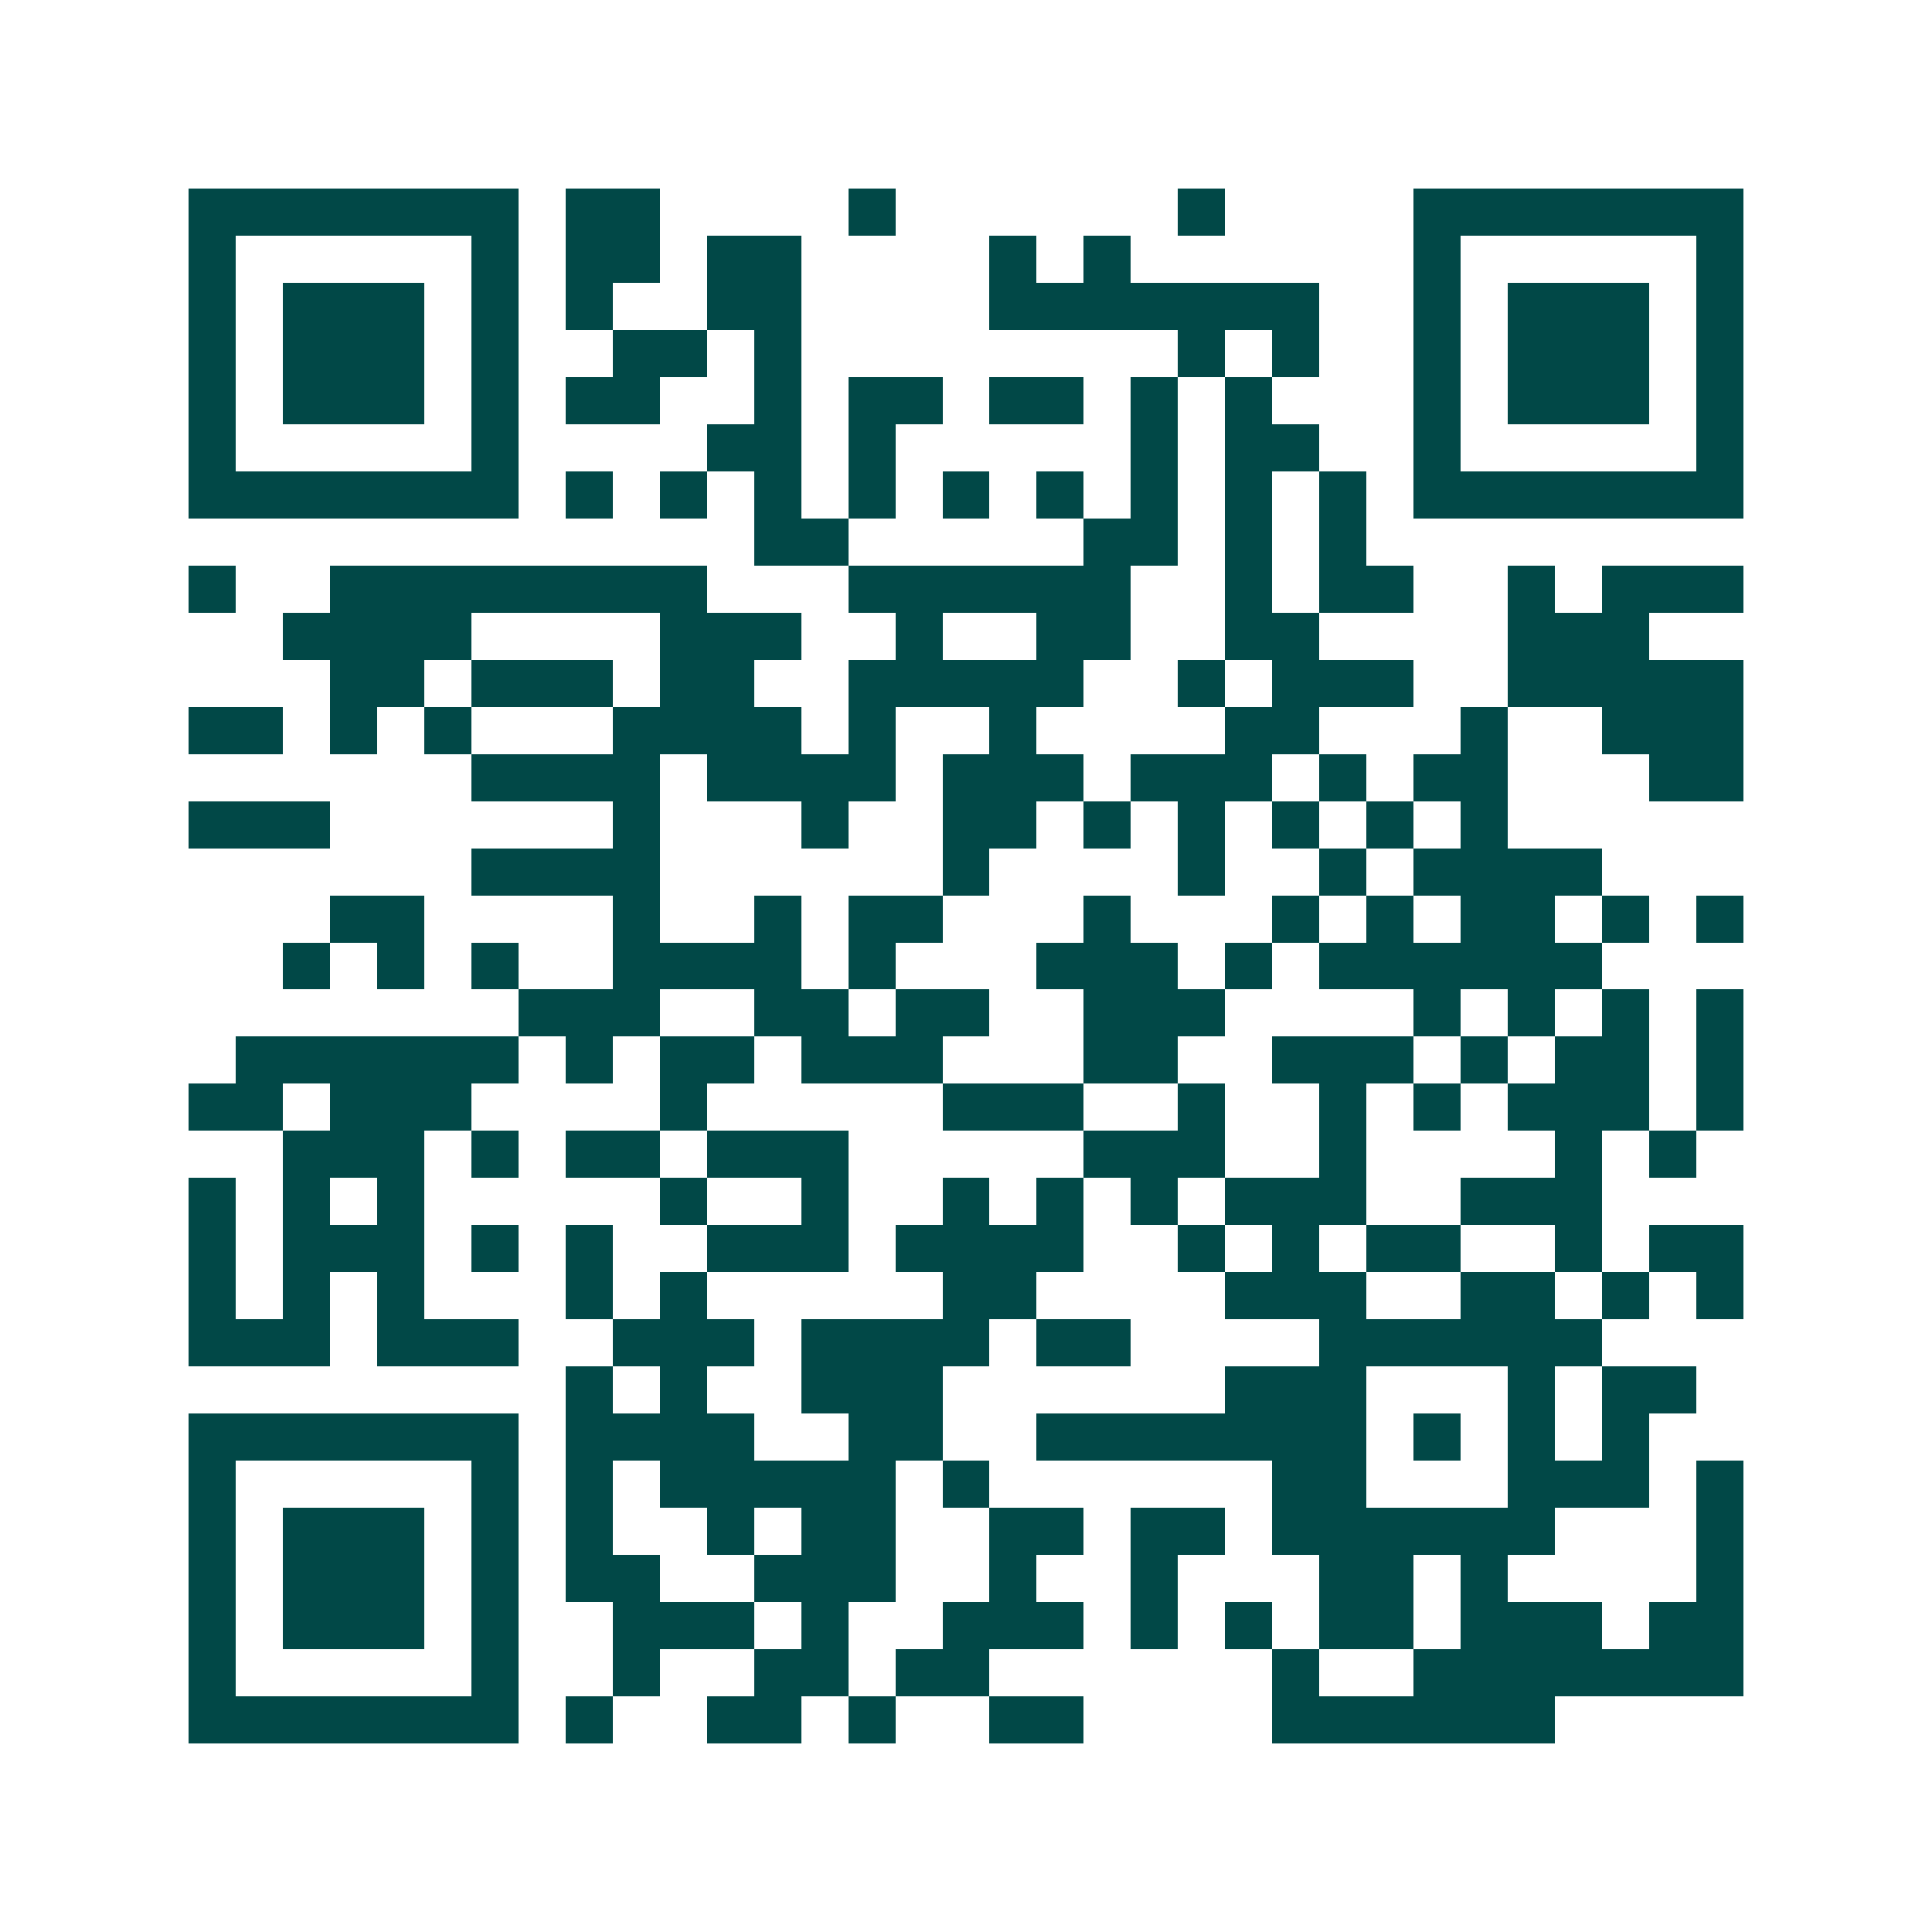 <svg xmlns="http://www.w3.org/2000/svg" width="200" height="200" viewBox="0 0 41 41" shape-rendering="crispEdges"><path fill="#ffffff" d="M0 0h41v41H0z"/><path stroke="#014847" d="M4 4.5h7m1 0h2m4 0h1m6 0h1m4 0h7M4 5.5h1m5 0h1m1 0h2m1 0h2m4 0h1m1 0h1m6 0h1m5 0h1M4 6.5h1m1 0h3m1 0h1m1 0h1m2 0h2m4 0h7m2 0h1m1 0h3m1 0h1M4 7.5h1m1 0h3m1 0h1m2 0h2m1 0h1m8 0h1m1 0h1m2 0h1m1 0h3m1 0h1M4 8.5h1m1 0h3m1 0h1m1 0h2m2 0h1m1 0h2m1 0h2m1 0h1m1 0h1m3 0h1m1 0h3m1 0h1M4 9.5h1m5 0h1m4 0h2m1 0h1m5 0h1m1 0h2m2 0h1m5 0h1M4 10.5h7m1 0h1m1 0h1m1 0h1m1 0h1m1 0h1m1 0h1m1 0h1m1 0h1m1 0h1m1 0h7M16 11.5h2m5 0h2m1 0h1m1 0h1M4 12.5h1m2 0h8m3 0h6m2 0h1m1 0h2m2 0h1m1 0h3M6 13.5h4m4 0h3m2 0h1m2 0h2m2 0h2m4 0h3M7 14.5h2m1 0h3m1 0h2m2 0h5m2 0h1m1 0h3m2 0h5M4 15.5h2m1 0h1m1 0h1m3 0h4m1 0h1m2 0h1m4 0h2m3 0h1m2 0h3M10 16.5h4m1 0h4m1 0h3m1 0h3m1 0h1m1 0h2m3 0h2M4 17.5h3m6 0h1m3 0h1m2 0h2m1 0h1m1 0h1m1 0h1m1 0h1m1 0h1M10 18.5h4m6 0h1m4 0h1m2 0h1m1 0h4M7 19.5h2m4 0h1m2 0h1m1 0h2m3 0h1m3 0h1m1 0h1m1 0h2m1 0h1m1 0h1M6 20.5h1m1 0h1m1 0h1m2 0h4m1 0h1m3 0h3m1 0h1m1 0h6M11 21.5h3m2 0h2m1 0h2m2 0h3m4 0h1m1 0h1m1 0h1m1 0h1M5 22.5h6m1 0h1m1 0h2m1 0h3m3 0h2m2 0h3m1 0h1m1 0h2m1 0h1M4 23.5h2m1 0h3m4 0h1m5 0h3m2 0h1m2 0h1m1 0h1m1 0h3m1 0h1M6 24.5h3m1 0h1m1 0h2m1 0h3m5 0h3m2 0h1m4 0h1m1 0h1M4 25.5h1m1 0h1m1 0h1m5 0h1m2 0h1m2 0h1m1 0h1m1 0h1m1 0h3m2 0h3M4 26.5h1m1 0h3m1 0h1m1 0h1m2 0h3m1 0h4m2 0h1m1 0h1m1 0h2m2 0h1m1 0h2M4 27.5h1m1 0h1m1 0h1m3 0h1m1 0h1m5 0h2m4 0h3m2 0h2m1 0h1m1 0h1M4 28.5h3m1 0h3m2 0h3m1 0h4m1 0h2m4 0h6M12 29.5h1m1 0h1m2 0h3m6 0h3m3 0h1m1 0h2M4 30.5h7m1 0h4m2 0h2m2 0h7m1 0h1m1 0h1m1 0h1M4 31.5h1m5 0h1m1 0h1m1 0h5m1 0h1m6 0h2m3 0h3m1 0h1M4 32.5h1m1 0h3m1 0h1m1 0h1m2 0h1m1 0h2m2 0h2m1 0h2m1 0h6m3 0h1M4 33.5h1m1 0h3m1 0h1m1 0h2m2 0h3m2 0h1m2 0h1m3 0h2m1 0h1m4 0h1M4 34.5h1m1 0h3m1 0h1m2 0h3m1 0h1m2 0h3m1 0h1m1 0h1m1 0h2m1 0h3m1 0h2M4 35.5h1m5 0h1m2 0h1m2 0h2m1 0h2m6 0h1m2 0h7M4 36.5h7m1 0h1m2 0h2m1 0h1m2 0h2m4 0h6"/></svg>
